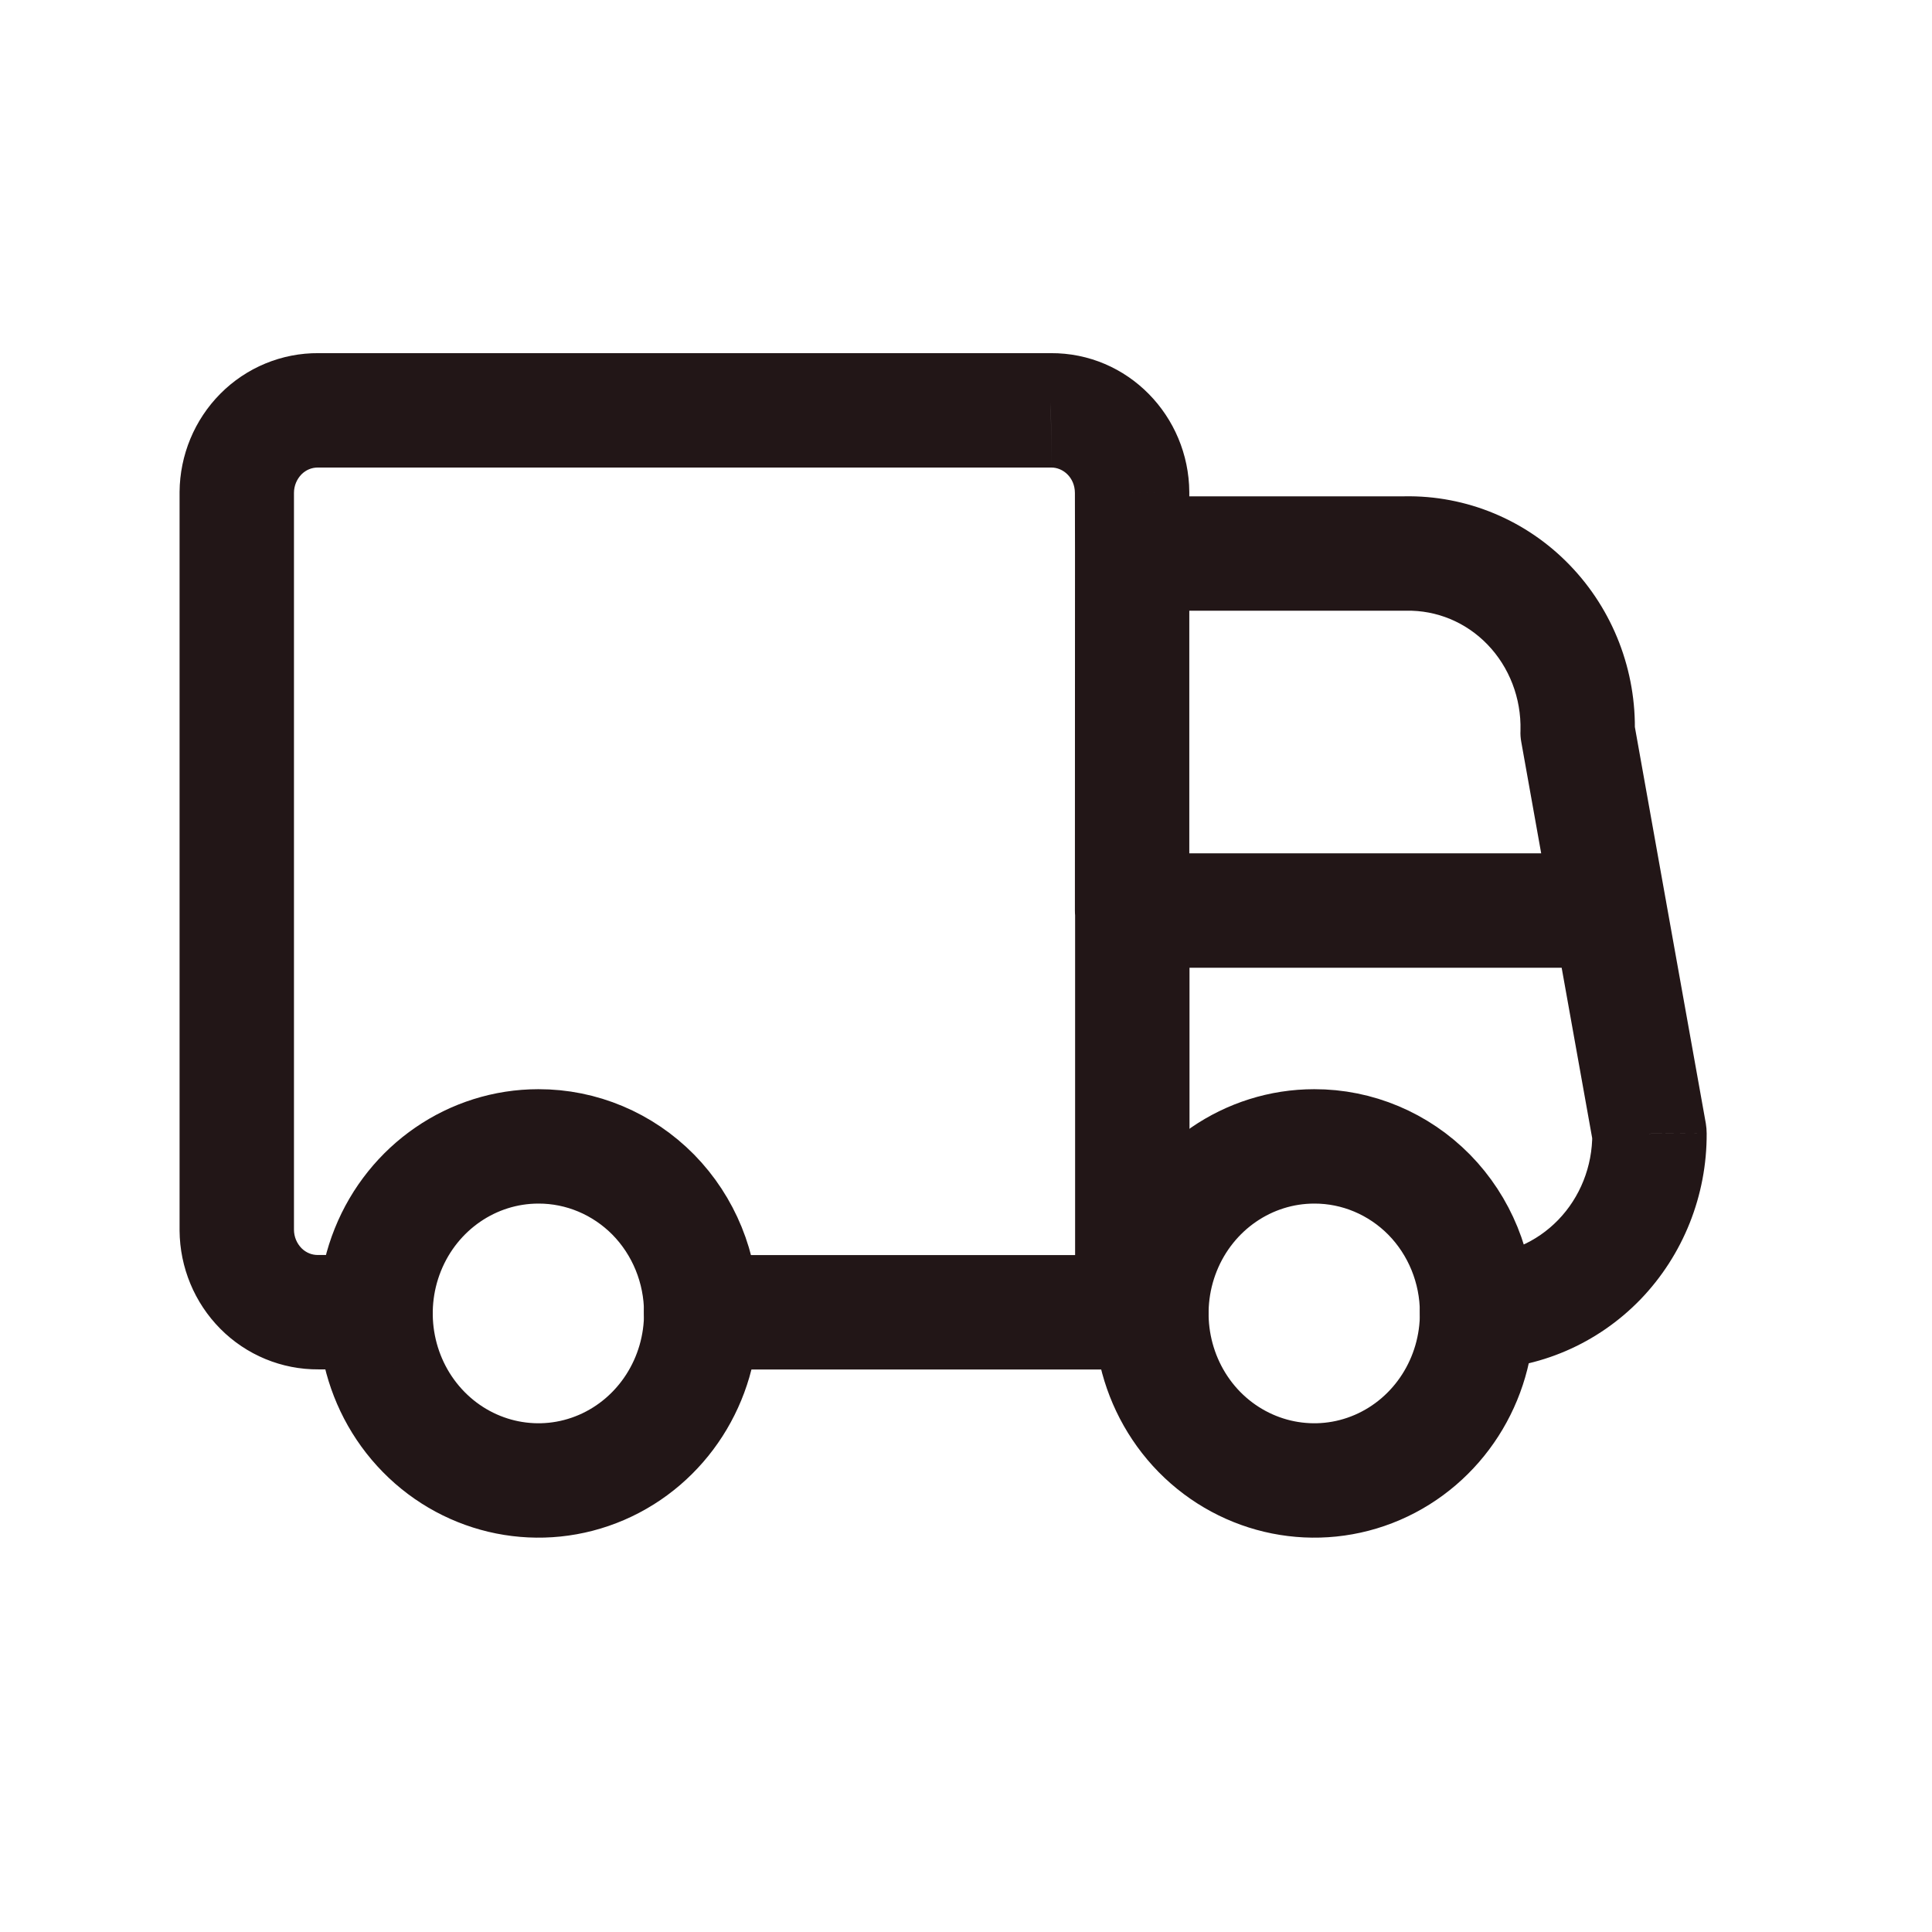 <svg width="19" height="19" viewBox="0 0 19 19" fill="none" xmlns="http://www.w3.org/2000/svg">
<path
        fill-rule="evenodd"
        clip-rule="evenodd"
        d="M6.896 12.905C6.901 13.57 6.514 14.173 5.916 14.431C5.318 14.689 4.627 14.551 4.167 14.083C3.706 13.614 3.567 12.906 3.814 12.291C4.061 11.676 4.646 11.274 5.295 11.274C5.718 11.273 6.124 11.444 6.425 11.749C6.725 12.055 6.895 12.471 6.896 12.905Z"
        stroke="#221617"
        stroke-width="1.125"
        stroke-linecap="round"
        stroke-linejoin="round"
/>
<path
        fill-rule="evenodd"
        clip-rule="evenodd"
        d="M14.526 12.905C14.531 13.57 14.144 14.173 13.546 14.431C12.948 14.689 12.257 14.551 11.796 14.083C11.336 13.614 11.197 12.906 11.444 12.291C11.691 11.676 12.276 11.274 12.925 11.274C13.348 11.273 13.754 11.444 14.055 11.749C14.355 12.055 14.525 12.471 14.526 12.905Z"
        stroke="#221617"
        stroke-width="1.125"
        stroke-linecap="round"
        stroke-linejoin="round"
/>
<path
        d="M11.135 13.468C11.446 13.468 11.698 13.216 11.698 12.905C11.698 12.595 11.446 12.343 11.135 12.343V13.468ZM6.894 12.343C6.583 12.343 6.332 12.595 6.332 12.905C6.332 13.216 6.583 13.468 6.894 13.468V12.343ZM10.573 12.905C10.573 13.216 10.825 13.468 11.135 13.468C11.446 13.468 11.698 13.216 11.698 12.905H10.573ZM11.698 8.955C11.698 8.644 11.446 8.392 11.135 8.392C10.825 8.392 10.573 8.644 10.573 8.955H11.698ZM11.135 12.343C10.825 12.343 10.573 12.595 10.573 12.905C10.573 13.216 10.825 13.468 11.135 13.468V12.343ZM11.322 13.468C11.633 13.468 11.885 13.216 11.885 12.905C11.885 12.595 11.633 12.343 11.322 12.343V13.468ZM14.523 12.343C14.212 12.344 13.961 12.597 13.963 12.908C13.964 13.218 14.217 13.469 14.528 13.468L14.523 12.343ZM16.222 11.149L16.784 11.147C16.784 11.114 16.781 11.082 16.776 11.05L16.222 11.149ZM16.383 8.856C16.328 8.55 16.036 8.346 15.73 8.401C15.424 8.456 15.221 8.748 15.275 9.054L16.383 8.856ZM11.135 4.881C10.824 4.881 10.572 5.133 10.572 5.443C10.572 5.754 10.824 6.006 11.135 6.006V4.881ZM13.819 5.443V6.006C13.823 6.006 13.827 6.006 13.83 6.006L13.819 5.443ZM15.515 7.199L14.953 7.183C14.951 7.222 14.954 7.26 14.961 7.298L15.515 7.199ZM15.275 9.054C15.329 9.36 15.622 9.563 15.927 9.509C16.233 9.454 16.438 9.162 16.383 8.856L15.275 9.054ZM11.696 5.443C11.696 5.133 11.445 4.881 11.135 4.881C10.824 4.881 10.572 5.133 10.572 5.443H11.696ZM10.571 8.955C10.571 9.266 10.823 9.517 11.134 9.517C11.444 9.517 11.696 9.266 11.696 8.955H10.571ZM10.572 5.443C10.572 5.754 10.824 6.006 11.135 6.006C11.445 6.006 11.696 5.754 11.696 5.443H10.572ZM11.134 4.843H11.696L11.696 4.839L11.134 4.843ZM10.335 4.036V4.598L10.339 4.598L10.335 4.036ZM3.129 4.036L3.124 4.598H3.129V4.036ZM2.328 4.842L1.766 4.837V4.842H2.328ZM2.328 12.098H1.766L1.766 12.103L2.328 12.098ZM3.129 12.904V12.342L3.124 12.342L3.129 12.904ZM3.693 13.467C4.004 13.467 4.256 13.215 4.256 12.904C4.256 12.594 4.004 12.342 3.693 12.342V13.467ZM11.135 8.392C10.825 8.392 10.573 8.644 10.573 8.955C10.573 9.266 10.825 9.517 11.135 9.517V8.392ZM15.83 9.517C16.141 9.517 16.392 9.266 16.392 8.955C16.392 8.644 16.141 8.392 15.83 8.392V9.517ZM11.135 12.343H6.894V13.468H11.135V12.343ZM11.698 12.905V8.955H10.573V12.905H11.698ZM11.135 13.468H11.322V12.343H11.135V13.468ZM14.528 13.468C15.134 13.465 15.711 13.215 16.133 12.779L15.324 11.997C15.109 12.219 14.821 12.341 14.523 12.343L14.528 13.468ZM16.133 12.779C16.554 12.342 16.787 11.755 16.784 11.147L15.659 11.152C15.661 11.471 15.539 11.775 15.324 11.997L16.133 12.779ZM16.776 11.05L16.383 8.856L15.275 9.054L15.668 11.248L16.776 11.05ZM11.135 6.006H13.819V4.881H11.135V6.006ZM13.83 6.006C14.127 6 14.416 6.118 14.629 6.339L15.438 5.558C15.011 5.115 14.422 4.869 13.808 4.881L13.83 6.006ZM14.629 6.339C14.843 6.561 14.961 6.866 14.953 7.183L16.077 7.215C16.095 6.599 15.865 6 15.438 5.558L14.629 6.339ZM14.961 7.298L15.275 9.054L16.383 8.856L16.069 7.1L14.961 7.298ZM10.572 5.443L10.571 8.955H11.696V5.443H10.572ZM11.696 5.443L11.696 4.843H10.571L10.572 5.443H11.696ZM11.696 4.839C11.691 4.093 11.093 3.468 10.332 3.473L10.339 4.598C10.453 4.597 10.57 4.695 10.571 4.847L11.696 4.839ZM10.335 3.473H3.129V4.598L10.335 4.598V3.473ZM3.134 3.473C2.77 3.47 2.422 3.615 2.167 3.872L2.965 4.665C3.01 4.62 3.067 4.598 3.124 4.598L3.134 3.473ZM2.167 3.872C1.912 4.129 1.769 4.476 1.766 4.837L2.891 4.847C2.891 4.776 2.92 4.711 2.965 4.665L2.167 3.872ZM1.766 4.842L1.766 12.098H2.891V4.842H1.766ZM1.766 12.103C1.769 12.464 1.912 12.811 2.167 13.068L2.965 12.275C2.92 12.229 2.891 12.164 2.891 12.093L1.766 12.103ZM2.167 13.068C2.422 13.325 2.77 13.47 3.134 13.467L3.124 12.342C3.067 12.342 3.01 12.32 2.965 12.275L2.167 13.068ZM3.129 13.467H3.693V12.342H3.129V13.467ZM11.135 9.517H15.83V8.392H11.135V9.517Z"
        fill="#221617"
/>
</svg>